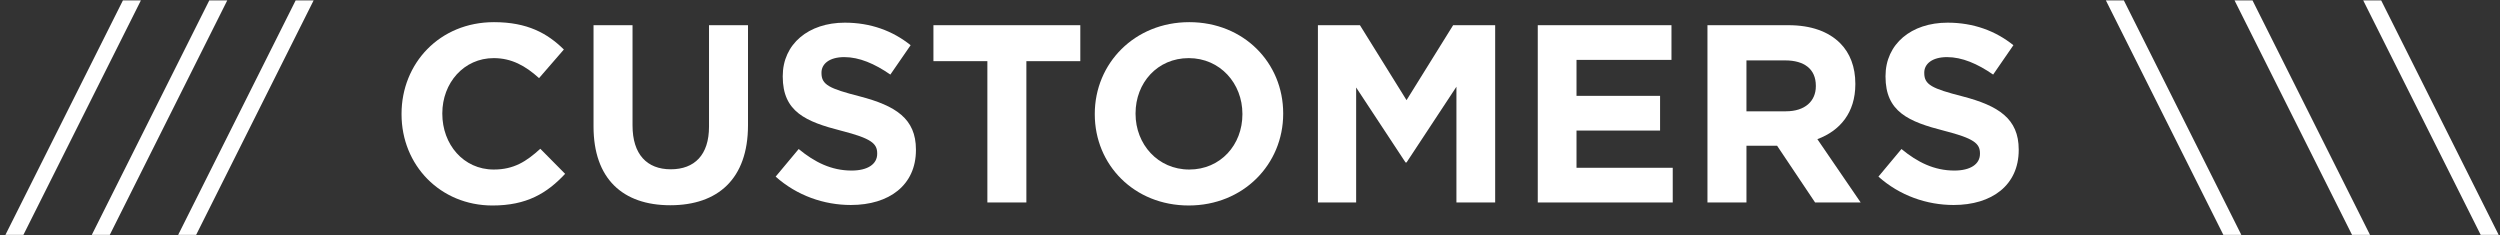 <?xml version="1.0" encoding="UTF-8"?> <!-- Generator: Adobe Illustrator 15.0.0, SVG Export Plug-In . SVG Version: 6.00 Build 0) --> <svg xmlns="http://www.w3.org/2000/svg" xmlns:xlink="http://www.w3.org/1999/xlink" version="1.1" id="Calque_1" x="0px" y="0px" width="340px" height="32px" viewBox="0 0 340 32" xml:space="preserve"><rect x="0" y="0" width="340" height="32" fill="#333333" stroke="none"/> <g> <path fill="#FFFFFF" d="M16.718,0.052h2.445L3.183,31.942H0.737L16.718,0.052z"></path> <path fill="#FFFFFF" d="M28.464,0.052h2.445l-15.98,31.891h-2.445L28.464,0.052z"></path> <path fill="#FFFFFF" d="M40.21,0.052h2.445l-15.98,31.891h-2.445L40.21,0.052z"></path> <path fill="#FFFFFF" d="M54.61,15.55V15.48c0-6.854,5.166-12.467,12.57-12.467c4.546,0,7.267,1.516,9.505,3.72l-3.375,3.892 c-1.859-1.688-3.754-2.721-6.164-2.721c-4.064,0-6.991,3.375-6.991,7.508v0.068c0,4.133,2.858,7.576,6.991,7.576 c2.755,0,4.442-1.102,6.337-2.823l3.375,3.409c-2.479,2.651-5.235,4.305-9.885,4.305C59.88,27.947,54.61,22.472,54.61,15.55z"></path> <path fill="#FFFFFF" d="M80.72,17.202V3.427h5.304v13.638c0,3.927,1.963,5.958,5.2,5.958s5.201-1.963,5.201-5.785V3.427h5.303 V17.03c0,7.301-4.098,10.883-10.572,10.883S80.72,24.297,80.72,17.202z"></path> <path fill="#FFFFFF" d="M105.488,24.021l3.134-3.754c2.169,1.791,4.442,2.928,7.197,2.928c2.17,0,3.479-0.861,3.479-2.273v-0.069 c0-1.343-0.826-2.031-4.855-3.064c-4.856-1.24-7.99-2.583-7.99-7.37v-0.069c0-4.373,3.513-7.267,8.438-7.267 c3.513,0,6.509,1.103,8.954,3.065l-2.755,3.995c-2.136-1.481-4.236-2.376-6.268-2.376c-2.032,0-3.1,0.93-3.1,2.101v0.068 c0,1.584,1.033,2.101,5.2,3.169c4.89,1.274,7.646,3.03,7.646,7.231v0.069c0,4.787-3.65,7.474-8.852,7.474 C112.065,27.879,108.381,26.604,105.488,24.021z"></path> <path fill="#FFFFFF" d="M134.283,8.317h-7.336V3.427h19.975v4.891h-7.335v19.217h-5.304V8.317z"></path> <path fill="#FFFFFF" d="M148.89,15.55V15.48c0-6.854,5.407-12.467,12.846-12.467c7.439,0,12.777,5.545,12.777,12.398v0.068 c0,6.854-5.407,12.467-12.846,12.467C154.228,27.947,148.89,22.402,148.89,15.55z M168.968,15.55V15.48 c0-4.133-3.03-7.576-7.301-7.576s-7.232,3.375-7.232,7.508v0.068c0,4.133,3.03,7.576,7.301,7.576S168.968,19.682,168.968,15.55z"></path> <path fill="#FFFFFF" d="M179.236,3.427h5.717l6.337,10.194l6.337-10.194h5.717v24.107h-5.269V11.796l-6.785,10.297h-0.138 l-6.716-10.194v15.636h-5.2V3.427z"></path> <path fill="#FFFFFF" d="M209.135,3.427h18.185v4.718h-12.915v4.891h11.365v4.719h-11.365v5.063h13.087v4.718h-18.356V3.427z"></path> <path fill="#FFFFFF" d="M232.214,3.427h11.021c3.065,0,5.441,0.861,7.025,2.445c1.344,1.343,2.066,3.237,2.066,5.51v0.069 c0,3.892-2.101,6.337-5.165,7.474l5.889,8.609h-6.199l-5.166-7.714h-4.167v7.714h-5.304V3.427z M242.891,15.136 c2.583,0,4.063-1.377,4.063-3.409v-0.068c0-2.273-1.584-3.444-4.167-3.444h-5.27v6.922H242.891z"></path> <path fill="#FFFFFF" d="M255.466,24.021l3.134-3.754c2.169,1.791,4.442,2.928,7.197,2.928c2.17,0,3.479-0.861,3.479-2.273v-0.069 c0-1.343-0.826-2.031-4.855-3.064c-4.856-1.24-7.99-2.583-7.99-7.37v-0.069c0-4.373,3.513-7.267,8.438-7.267 c3.513,0,6.509,1.103,8.954,3.065l-2.755,3.995c-2.136-1.481-4.236-2.376-6.268-2.376c-2.032,0-3.1,0.93-3.1,2.101v0.068 c0,1.584,1.033,2.101,5.2,3.169c4.89,1.274,7.646,3.03,7.646,7.231v0.069c0,4.787-3.65,7.474-8.852,7.474 C262.043,27.879,258.358,26.604,255.466,24.021z"></path> <path fill="#FFFFFF" d="M286.397,0.052h2.445l15.98,31.891h-2.445L286.397,0.052z"></path> <path fill="#FFFFFF" d="M303.896,0.052h2.445l15.98,31.891h-2.445L303.896,0.052z"></path> <path fill="#FFFFFF" d="M321.395,0.052h2.445l15.98,31.891h-2.445L321.395,0.052z"></path> </g> </svg> 